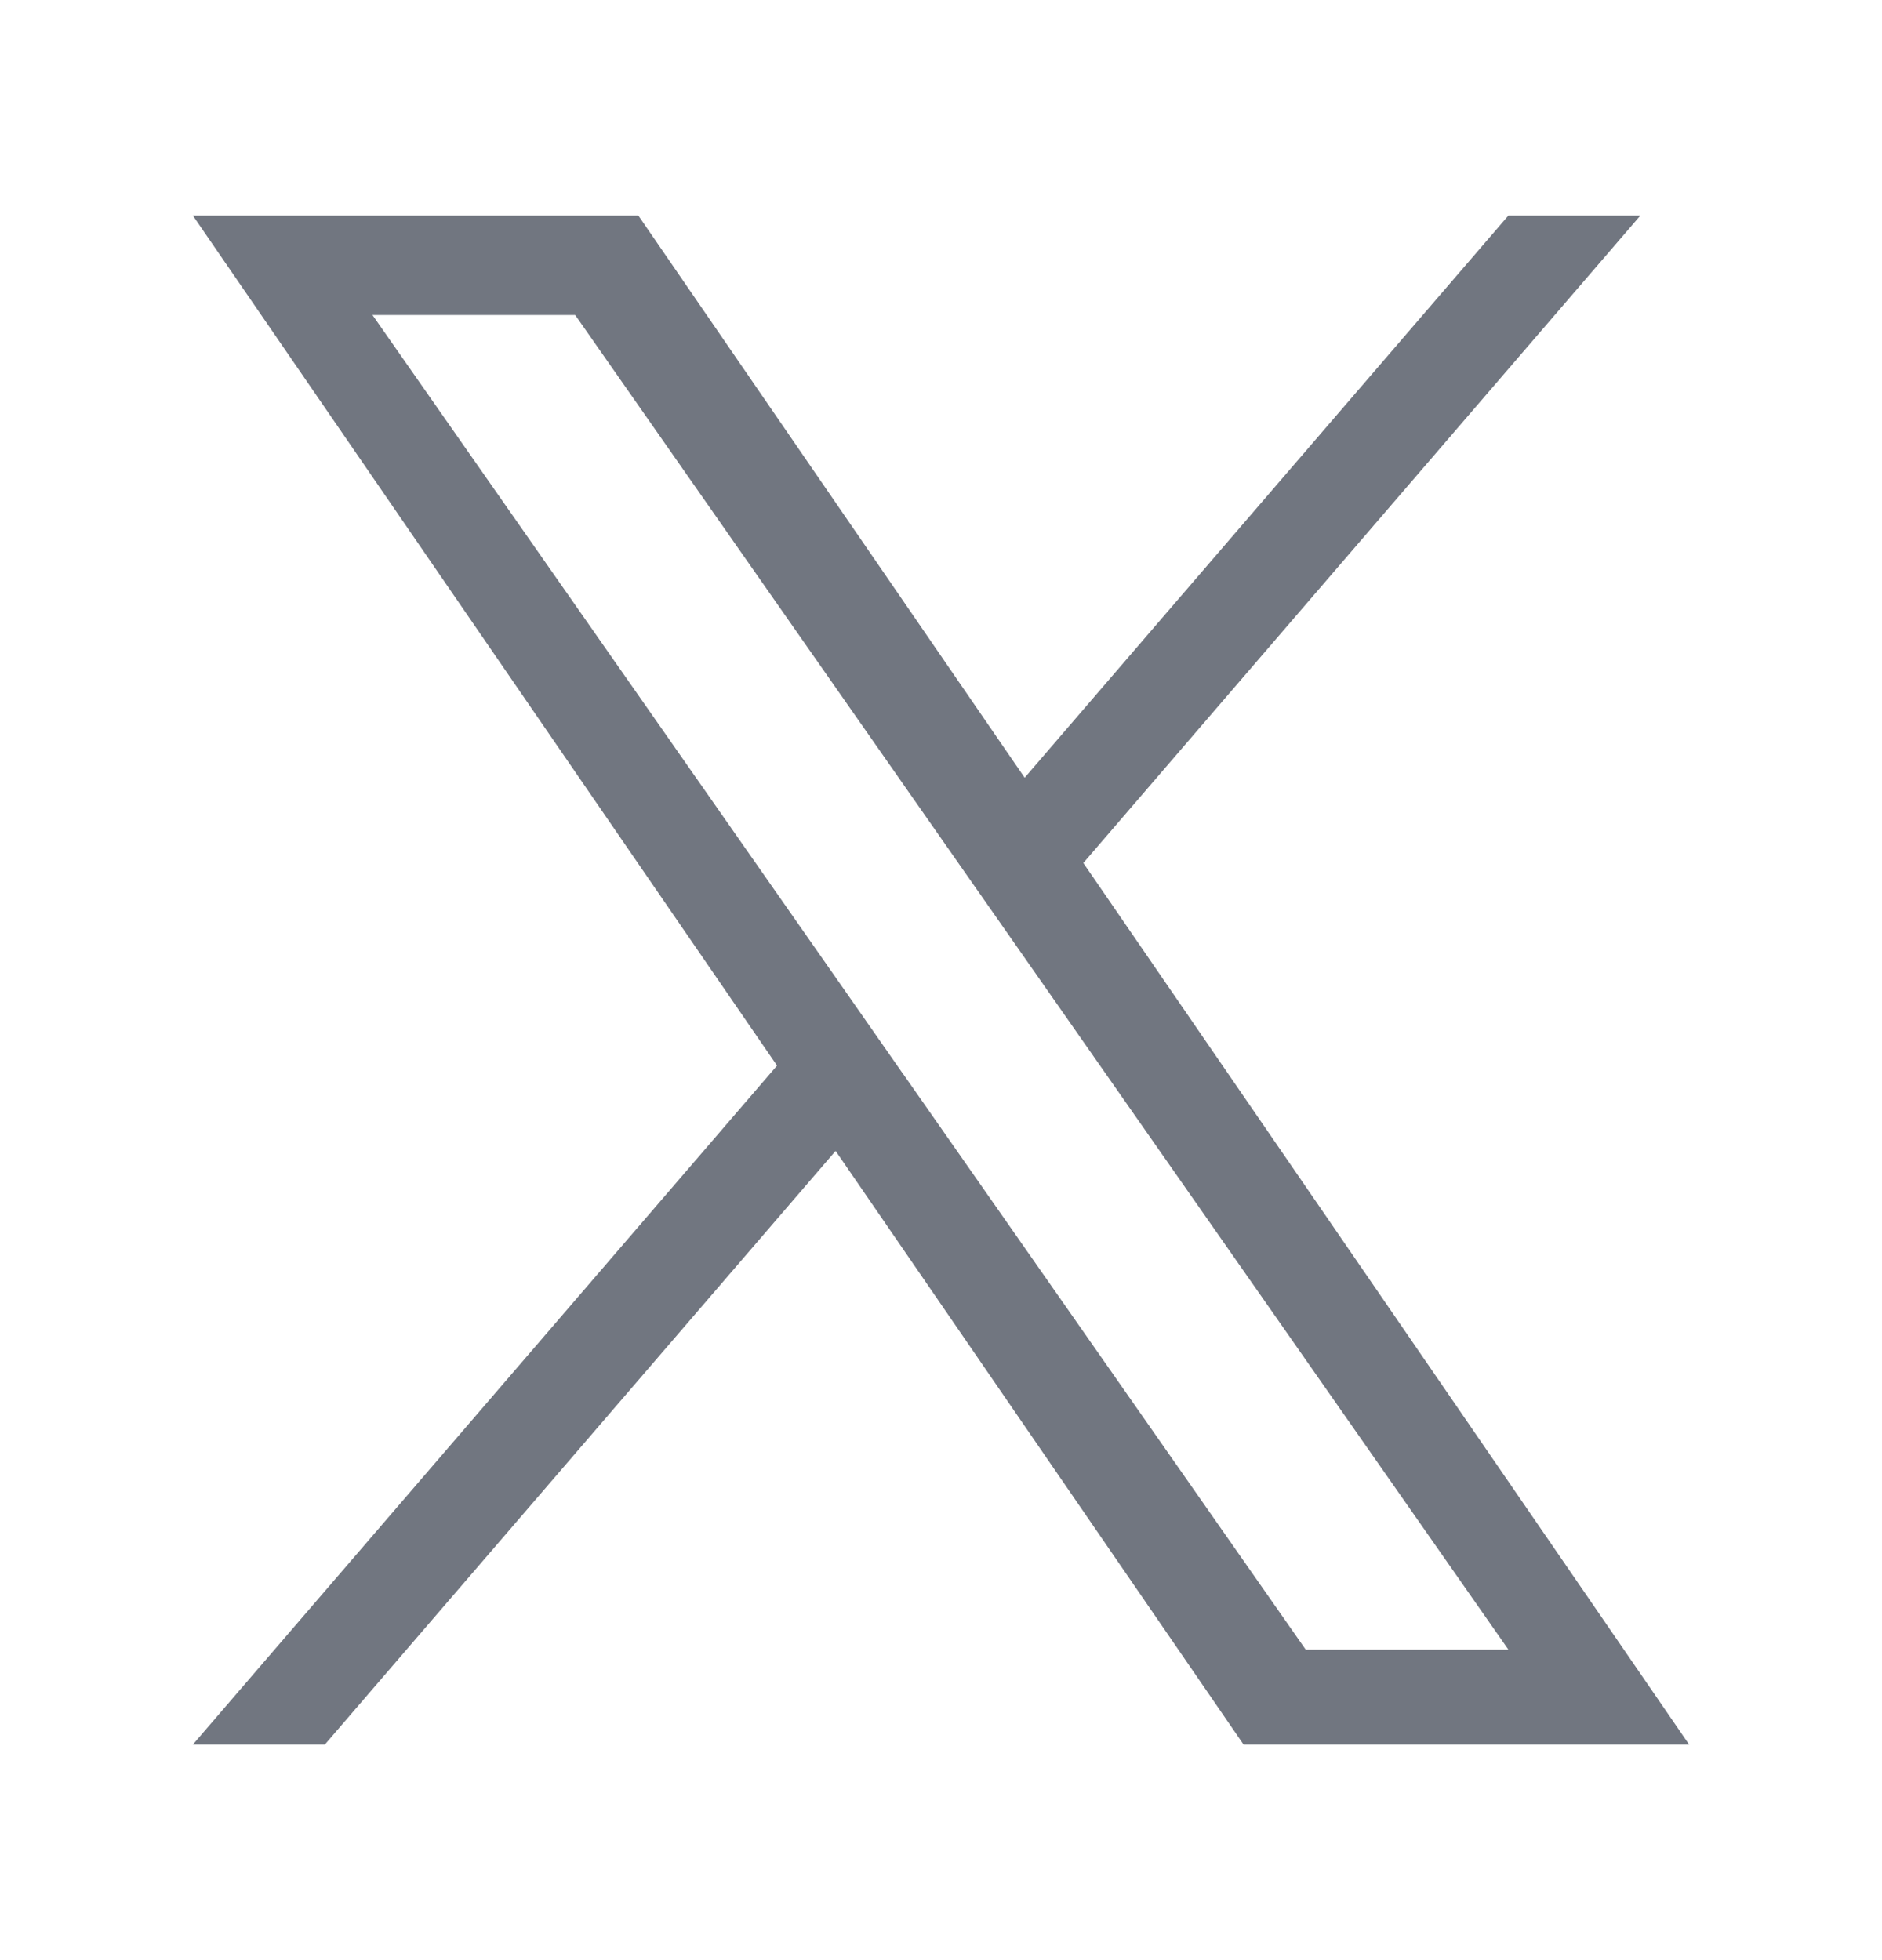 <svg width="24" height="25" viewBox="0 0 24 25" fill="none" xmlns="http://www.w3.org/2000/svg">
<path d="M13.815 11.007L20.918 2.75H19.235L13.067 9.919L8.141 2.75H2.46L9.909 13.591L2.46 22.25H4.143L10.656 14.679L15.858 22.25H21.54L13.815 11.007ZM11.509 13.687L10.755 12.607L4.75 4.018H7.335L12.181 10.95L12.936 12.029L19.236 21.04H16.651L11.51 13.687L11.509 13.687Z" fill="#717680"/>
</svg>
